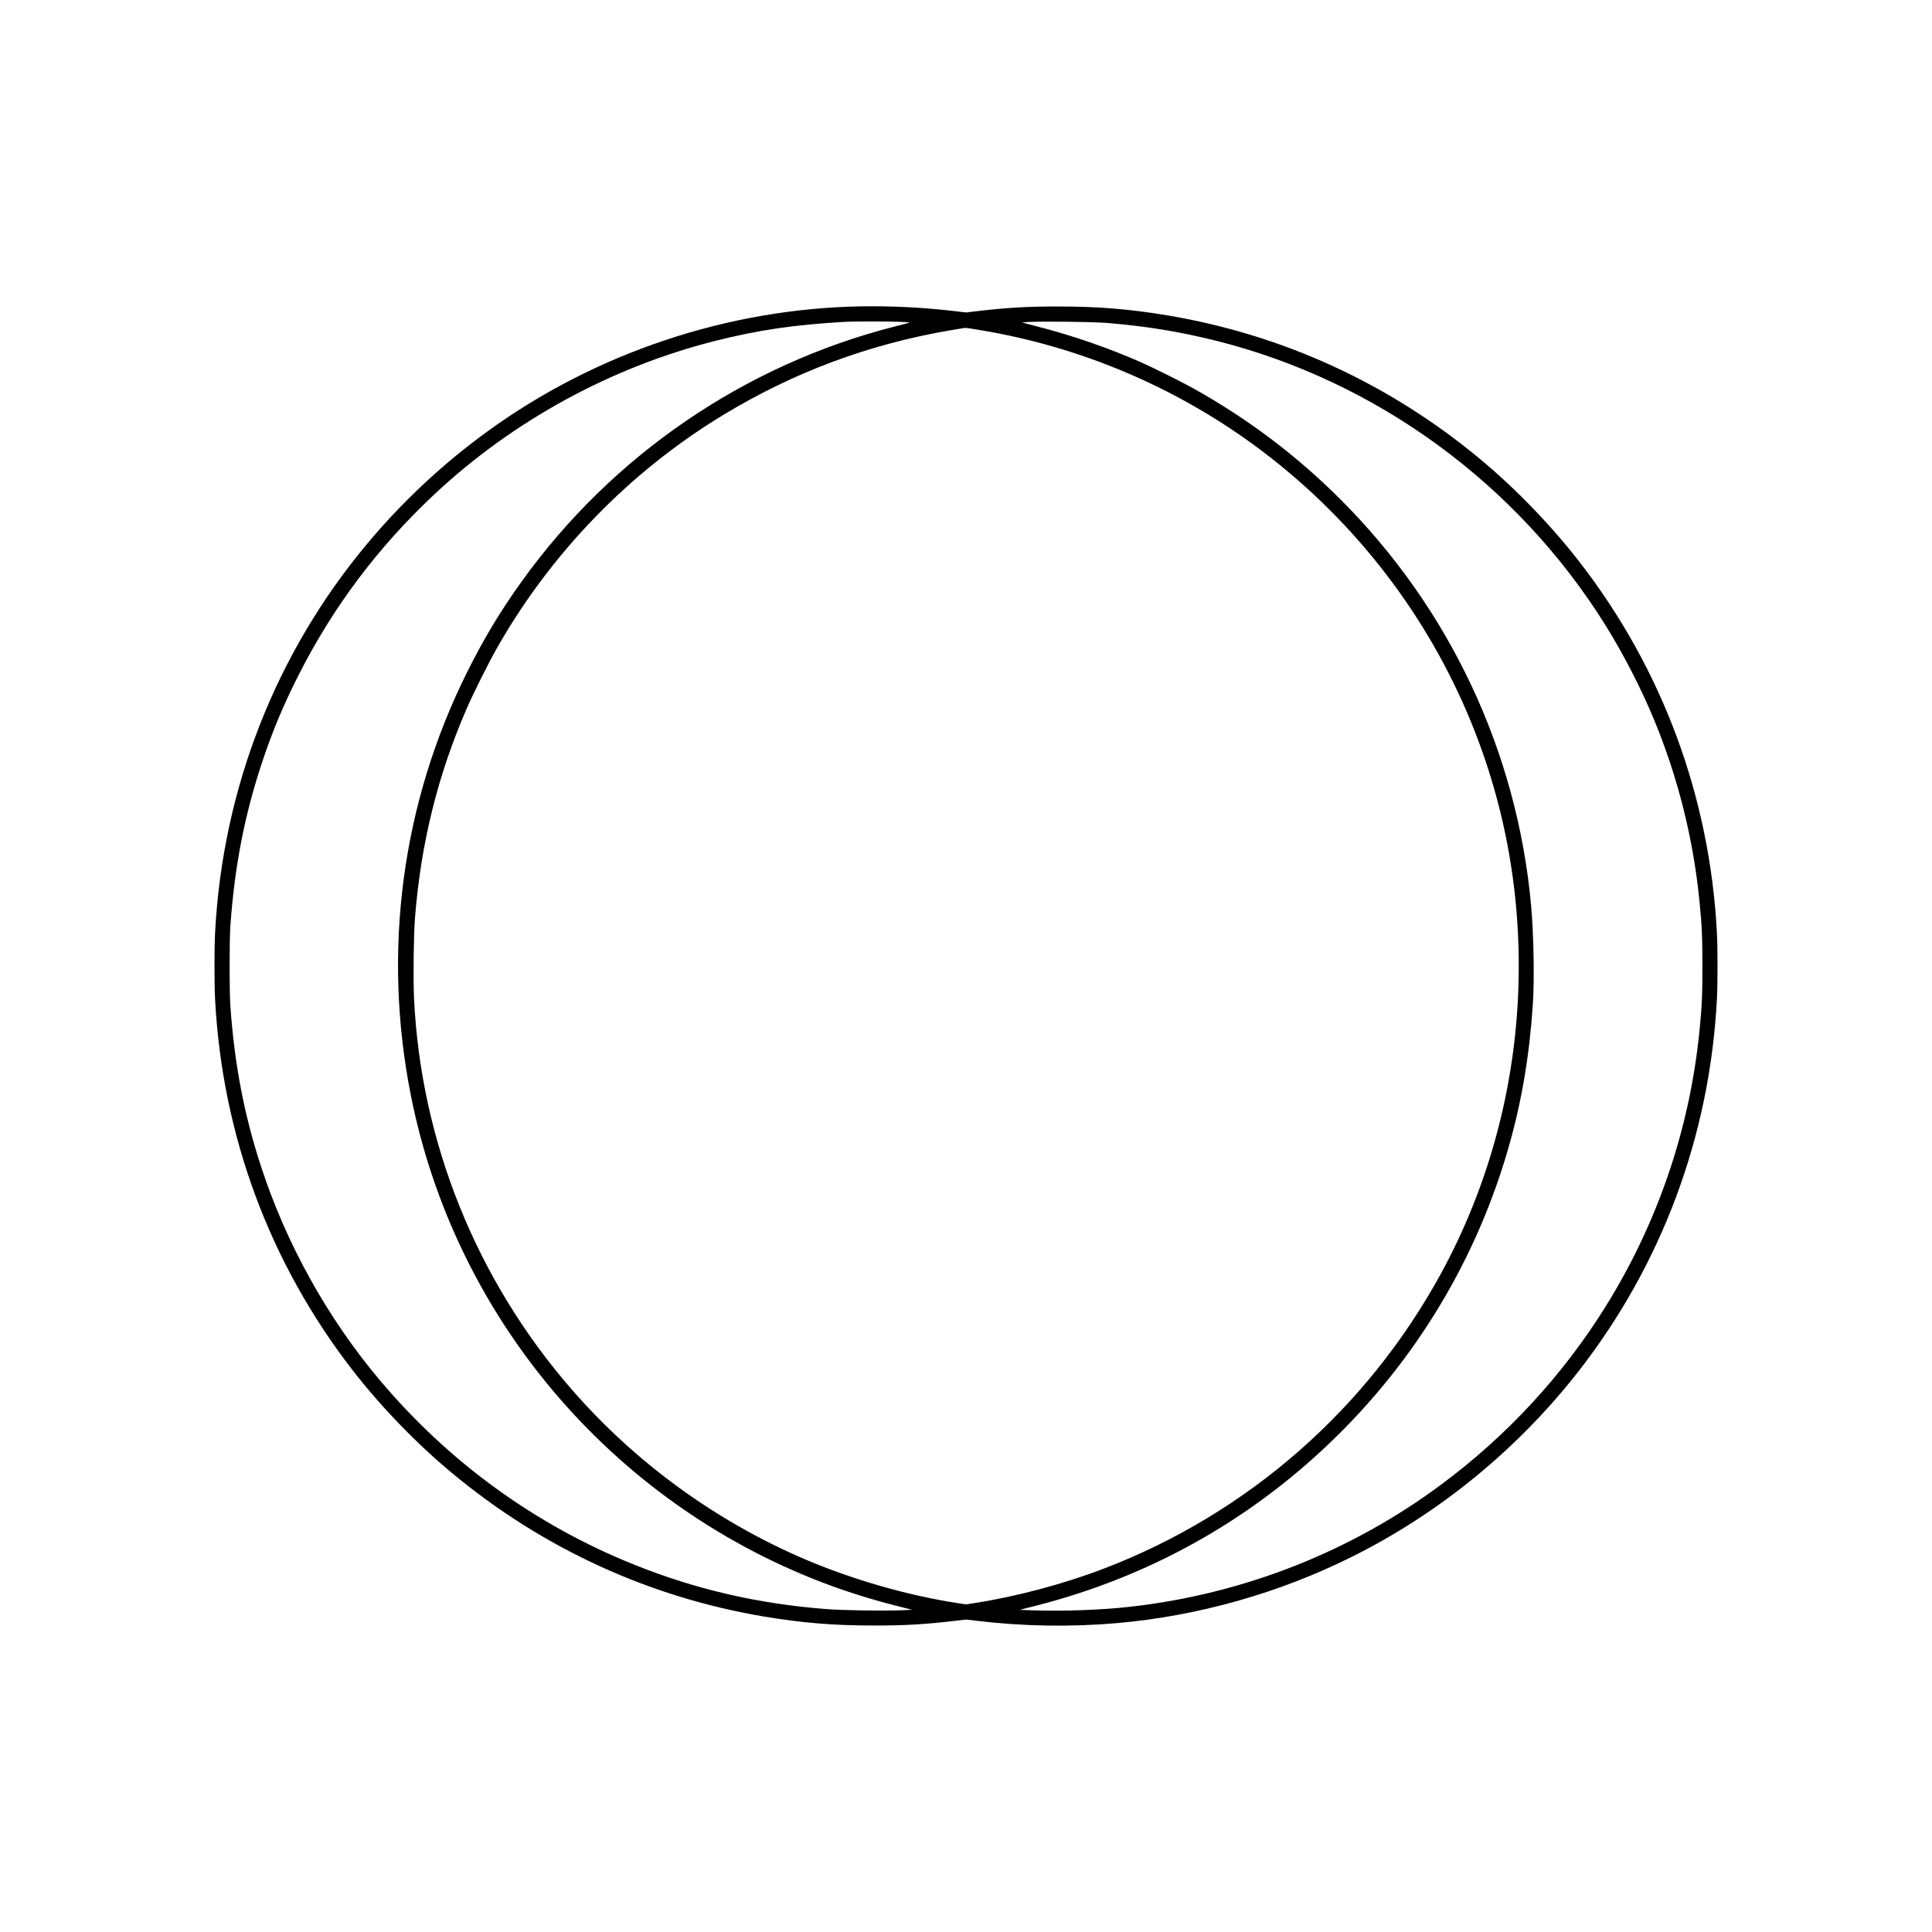 <?xml version="1.0" standalone="no"?>
<!DOCTYPE svg PUBLIC "-//W3C//DTD SVG 20010904//EN"
 "http://www.w3.org/TR/2001/REC-SVG-20010904/DTD/svg10.dtd">
<svg version="1.0" xmlns="http://www.w3.org/2000/svg"
 width="3000pt" height="3000pt" viewBox="0 0 3000 3000"
 preserveAspectRatio="xMidYMid meet">
<g transform="translate(0,3000) scale(0.1,-0.1)"
fill="#000000" stroke="none">
<path d="M13370 25243 c-2074 -36 -4132 -726 -5809 -1948 -692 -503 -1320
-1091 -1865 -1745 -1418 -1699 -2239 -3801 -2356 -6030 -13 -250 -13 -790 0
-1040 111 -2109 847 -4094 2134 -5755 437 -564 993 -1140 1541 -1595 1405
-1169 3054 -1928 4840 -2230 593 -100 1089 -141 1710 -141 476 -1 811 19 1258
72 l177 21 178 -21 c713 -85 1451 -97 2162 -35 1265 110 2530 468 3670 1039
1355 678 2562 1669 3500 2870 1295 1660 2038 3657 2150 5775 13 250 13 790 0
1040 -111 2109 -847 4094 -2134 5755 -437 564 -993 1140 -1541 1595 -1405
1169 -3054 1928 -4840 2230 -593 100 -1089 141 -1710 141 -476 1 -811 -19
-1257 -72 l-178 -21 -177 21 c-466 56 -988 82 -1453 74z m588 -240 c95 -3 170
-8 168 -11 -3 -2 -107 -30 -233 -62 -2330 -594 -4387 -2000 -5793 -3960 -334
-465 -582 -878 -843 -1400 -1017 -2034 -1323 -4333 -877 -6580 681 -3432 3094
-6293 6370 -7555 372 -143 754 -264 1170 -370 l245 -62 -200 -8 c-271 -10
-906 0 -1145 20 -1062 84 -2022 307 -2975 690 -1537 618 -2886 1598 -3961
2880 -803 958 -1438 2101 -1828 3294 -264 805 -413 1584 -478 2486 -17 238
-17 1032 0 1270 65 902 214 1681 478 2486 161 492 335 912 579 1394 537 1060
1232 1986 2110 2809 1217 1140 2743 1974 4355 2381 680 171 1218 251 2025 298
105 7 668 7 833 0z m3222 -17 c619 -50 1146 -137 1720 -281 2482 -627 4663
-2223 6028 -4411 281 -451 552 -977 754 -1464 371 -894 611 -1850 707 -2820
38 -376 46 -549 46 -1010 0 -461 -8 -634 -46 -1010 -151 -1521 -650 -2983
-1461 -4284 -662 -1061 -1522 -1994 -2538 -2750 -1406 -1048 -3075 -1706
-4835 -1905 -443 -51 -1067 -73 -1520 -56 l-200 8 245 62 c1741 444 3286 1300
4574 2534 1329 1273 2283 2857 2781 4620 197 696 314 1395 367 2186 26 392 13
1085 -27 1535 -217 2384 -1262 4609 -2960 6305 -685 685 -1440 1254 -2295
1730 -185 103 -620 319 -815 405 -498 219 -1054 411 -1600 551 -126 32 -232
59 -235 61 -3 1 49 5 115 9 213 11 984 2 1195 -15z m-1964 -111 c1544 -255
3010 -872 4269 -1795 1453 -1067 2595 -2504 3298 -4150 569 -1333 837 -2753
796 -4218 -44 -1580 -458 -3122 -1205 -4490 -1150 -2104 -2994 -3719 -5224
-4576 -619 -238 -1364 -437 -2008 -537 l-142 -22 -143 22 c-773 120 -1614 362
-2352 676 -1386 592 -2637 1502 -3626 2638 -1482 1703 -2346 3848 -2450 6081
-14 307 -6 974 15 1246 92 1156 353 2213 802 3245 101 233 335 701 464 930
841 1486 2068 2752 3521 3632 1094 663 2254 1096 3519 1313 124 21 232 39 241
39 9 1 110 -15 225 -34z"/>
</g>
</svg>
